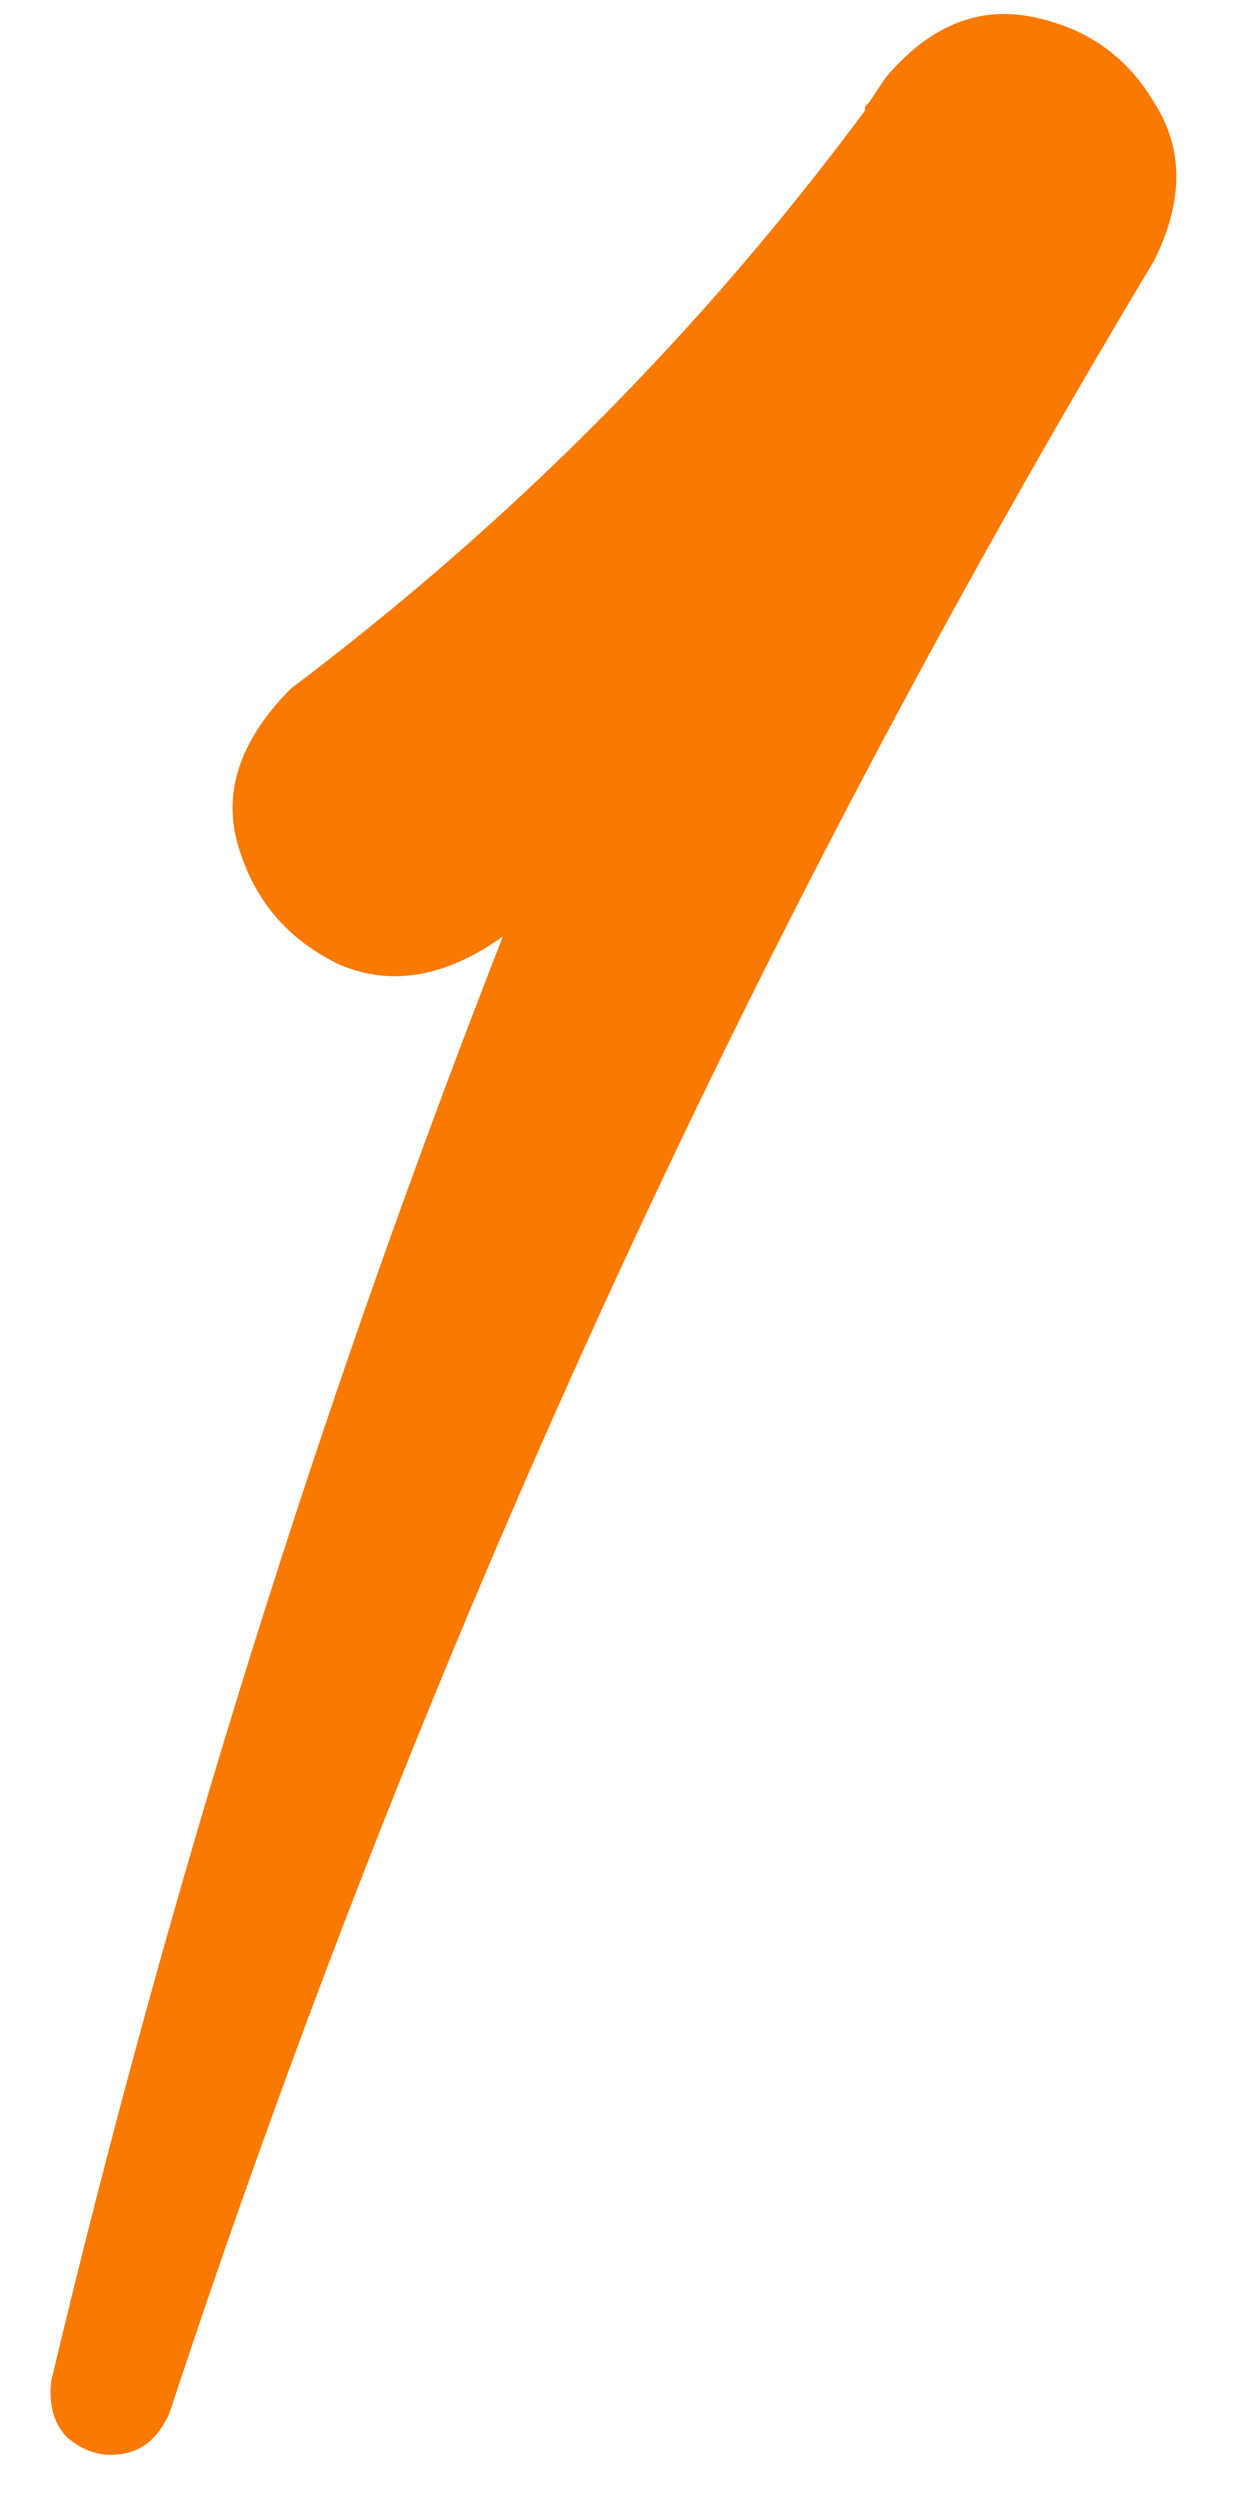 <?xml version="1.0" encoding="UTF-8"?> <svg xmlns="http://www.w3.org/2000/svg" width="18" height="36" viewBox="0 0 18 36" fill="none"> <path d="M12.75 1.121C13.375 0.379 14.078 0.086 14.859 0.242C15.641 0.398 16.227 0.809 16.617 1.473C17.047 2.137 17.047 2.898 16.617 3.758C10.758 13.523 6.031 23.855 2.438 34.754C2.281 35.105 2.047 35.301 1.734 35.34C1.461 35.379 1.207 35.301 0.973 35.105C0.777 34.91 0.699 34.637 0.738 34.285C2.418 27.215 4.586 20.281 7.242 13.484C6.422 14.07 5.641 14.207 4.898 13.895C4.156 13.543 3.668 12.977 3.434 12.195C3.199 11.414 3.453 10.652 4.195 9.91C7.359 7.527 10.113 4.754 12.457 1.59C12.457 1.59 12.457 1.57 12.457 1.531C12.496 1.492 12.516 1.473 12.516 1.473C12.594 1.355 12.672 1.238 12.75 1.121Z" fill="#FA7900"></path> </svg> 